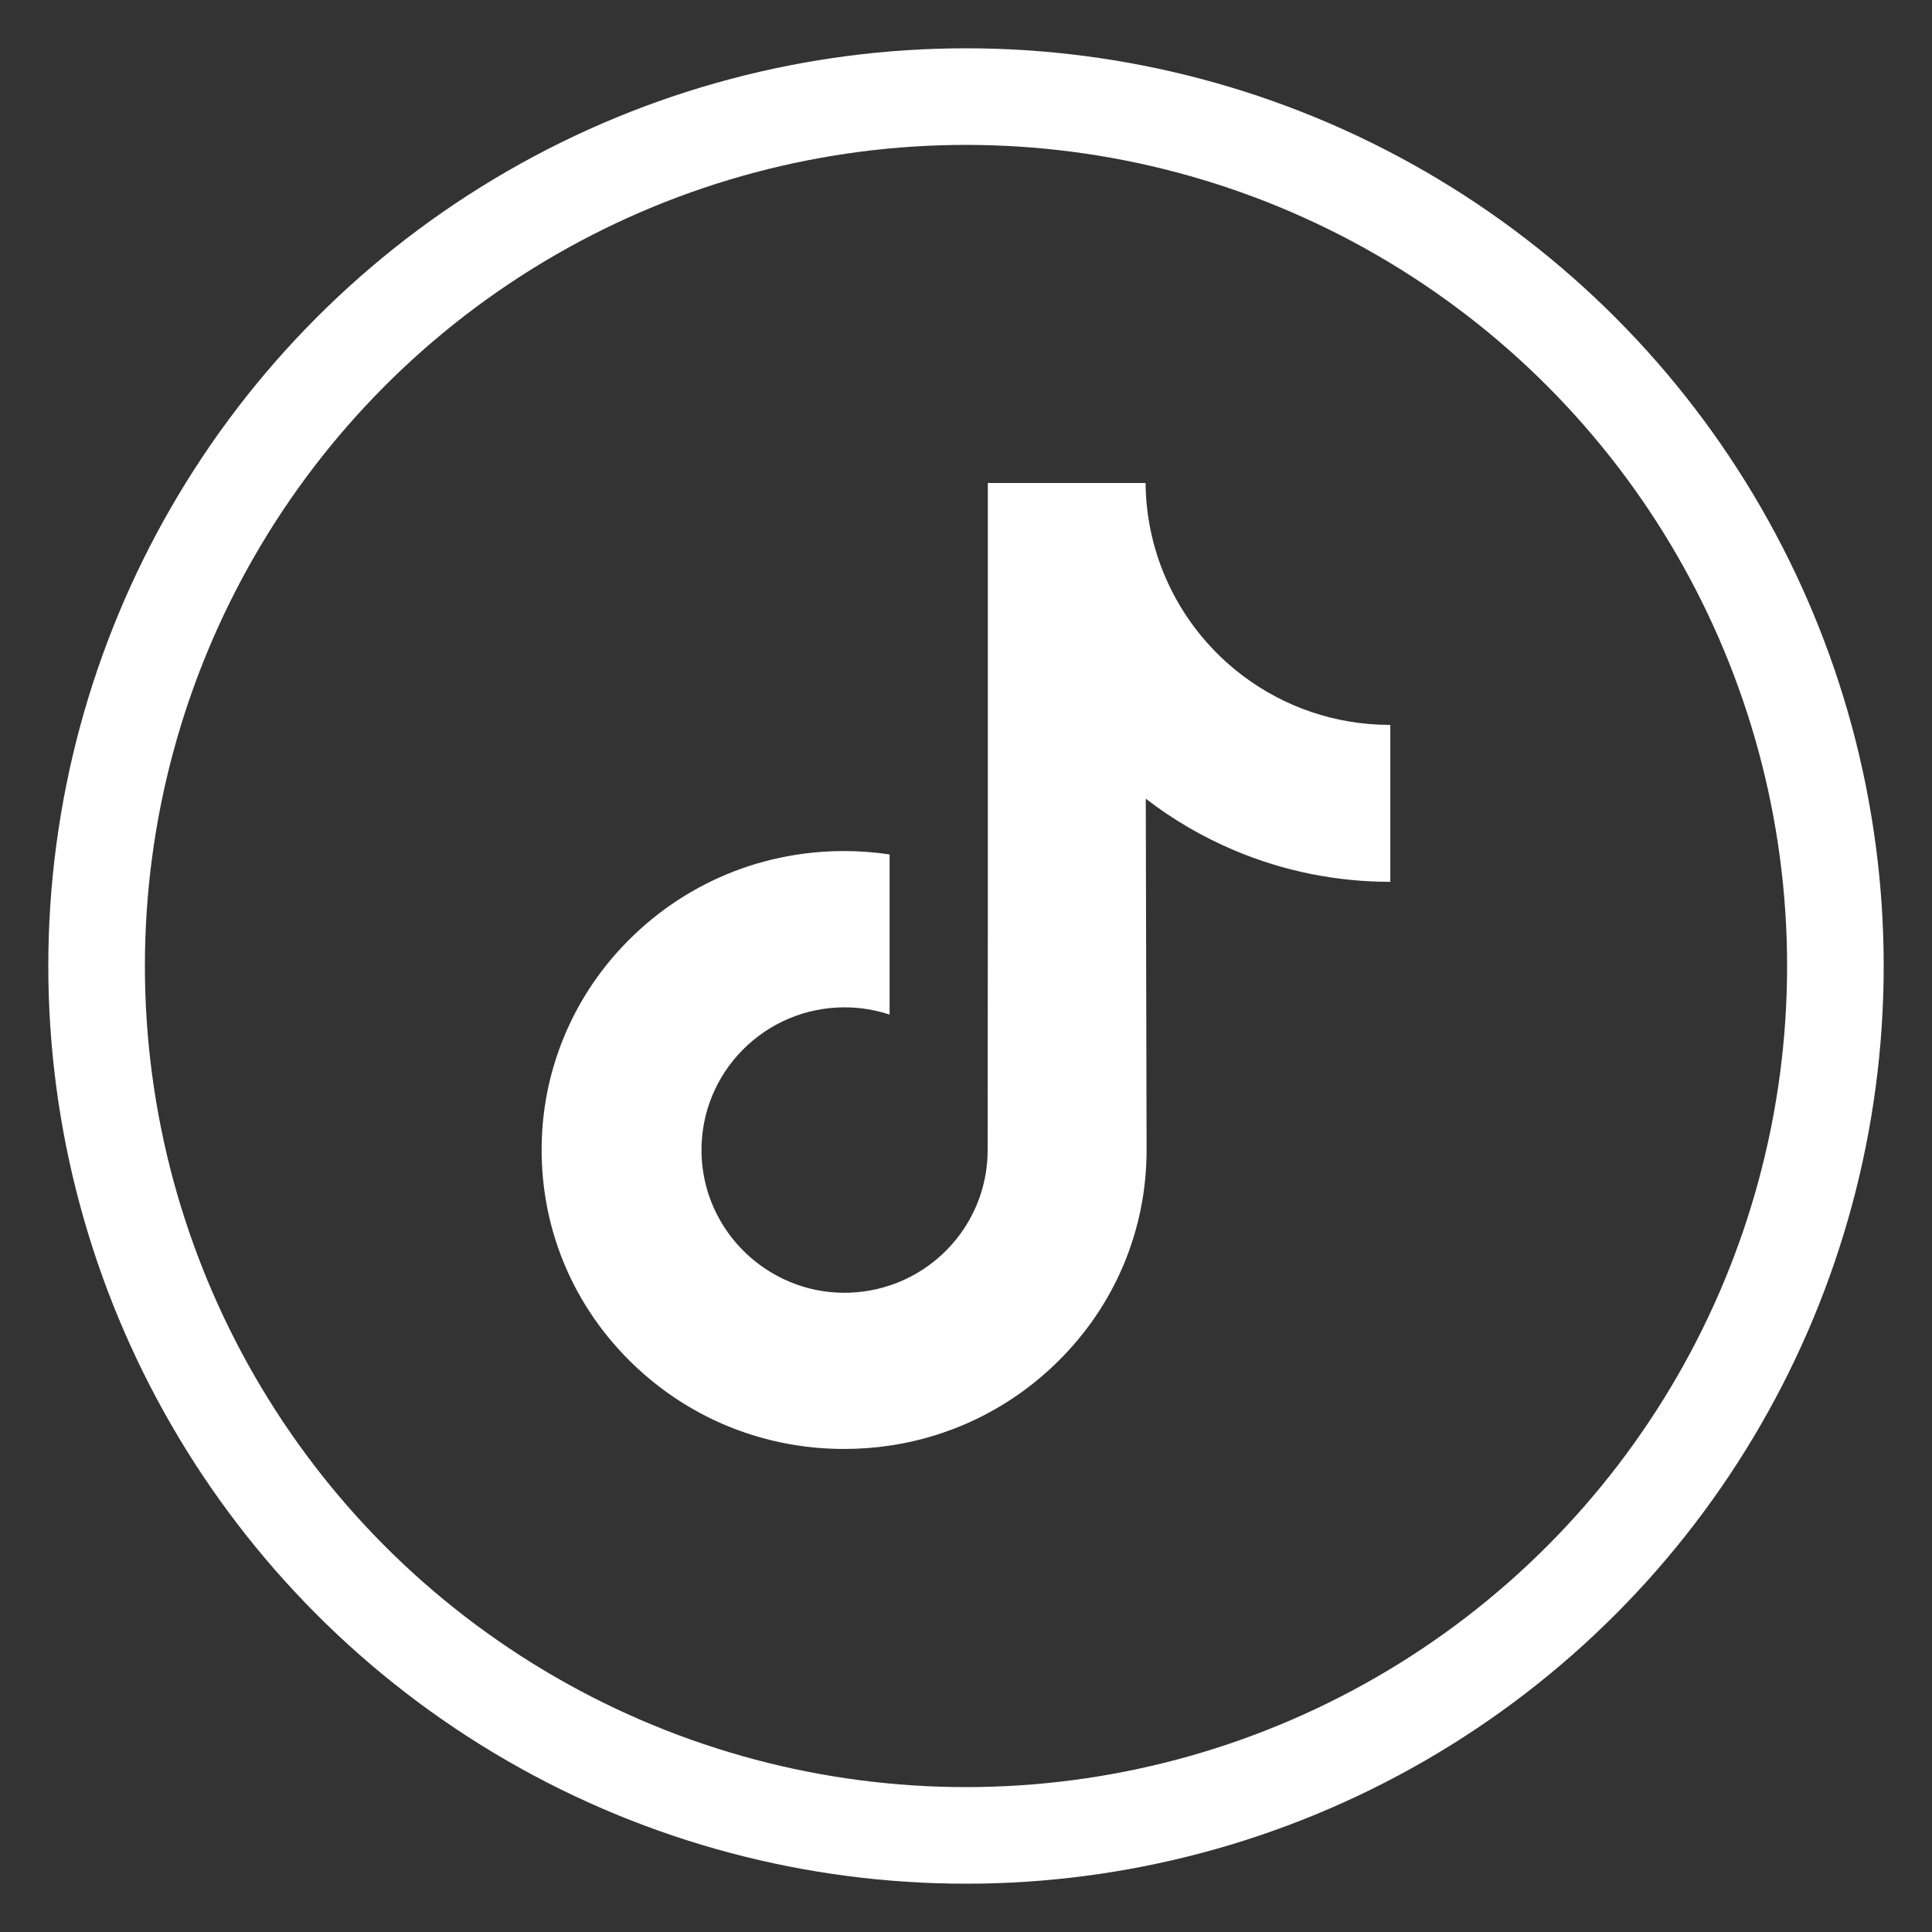 <?xml version="1.0" encoding="UTF-8"?>
<svg id="Layer_1" xmlns="http://www.w3.org/2000/svg" version="1.1" viewBox="0 0 40 40">
  <rect x="0" y="0" width="40" height="40" fill="#333333" stroke="none"/>
  <!-- Generator: Adobe Illustrator 29.6.0, SVG Export Plug-In . SVG Version: 2.1.1 Build 207)  -->
  <defs>
    <style>
      .st0 {
        fill: #fff;
      }

      .st1 {
        fill: none;
        stroke: #fff;
        stroke-miterlimit: 10;
        stroke-width: 2px;
      }
    </style>
  </defs>
  <path class="st0" d="M28.776,15.008c-1.143,0-2.198-.379-3.045-1.018-.971-.732-1.669-1.807-1.916-3.045-.061-.306-.094-.622-.097-.945h-3.266v8.923l-.004,4.888c0,1.307-.851,2.415-2.03,2.804-.342.113-.712.167-1.097.146-.491-.027-.952-.175-1.352-.415-.852-.509-1.429-1.433-1.445-2.491-.025-1.652,1.311-2.999,2.962-2.999.326,0,.639.053.932.15v-3.316c-.309-.046-.624-.07-.942-.07-1.807,0-3.497.751-4.705,2.104-.913,1.023-1.461,2.327-1.545,3.696-.111,1.797.547,3.506,1.822,4.766.187.185.384.357.59.515,1.093.842,2.43,1.298,3.838,1.298.318,0,.633-.023.942-.069,1.315-.195,2.529-.797,3.487-1.744,1.177-1.163,1.827-2.707,1.834-4.351l-.017-7.299c.561.433,1.175.791,1.834,1.07,1.025.432,2.111.651,3.229.651v-3.251c.001.001-.009.001-.009.001h0Z"/>
  <circle class="st1" cx="20" cy="20" r="18"/>
</svg>